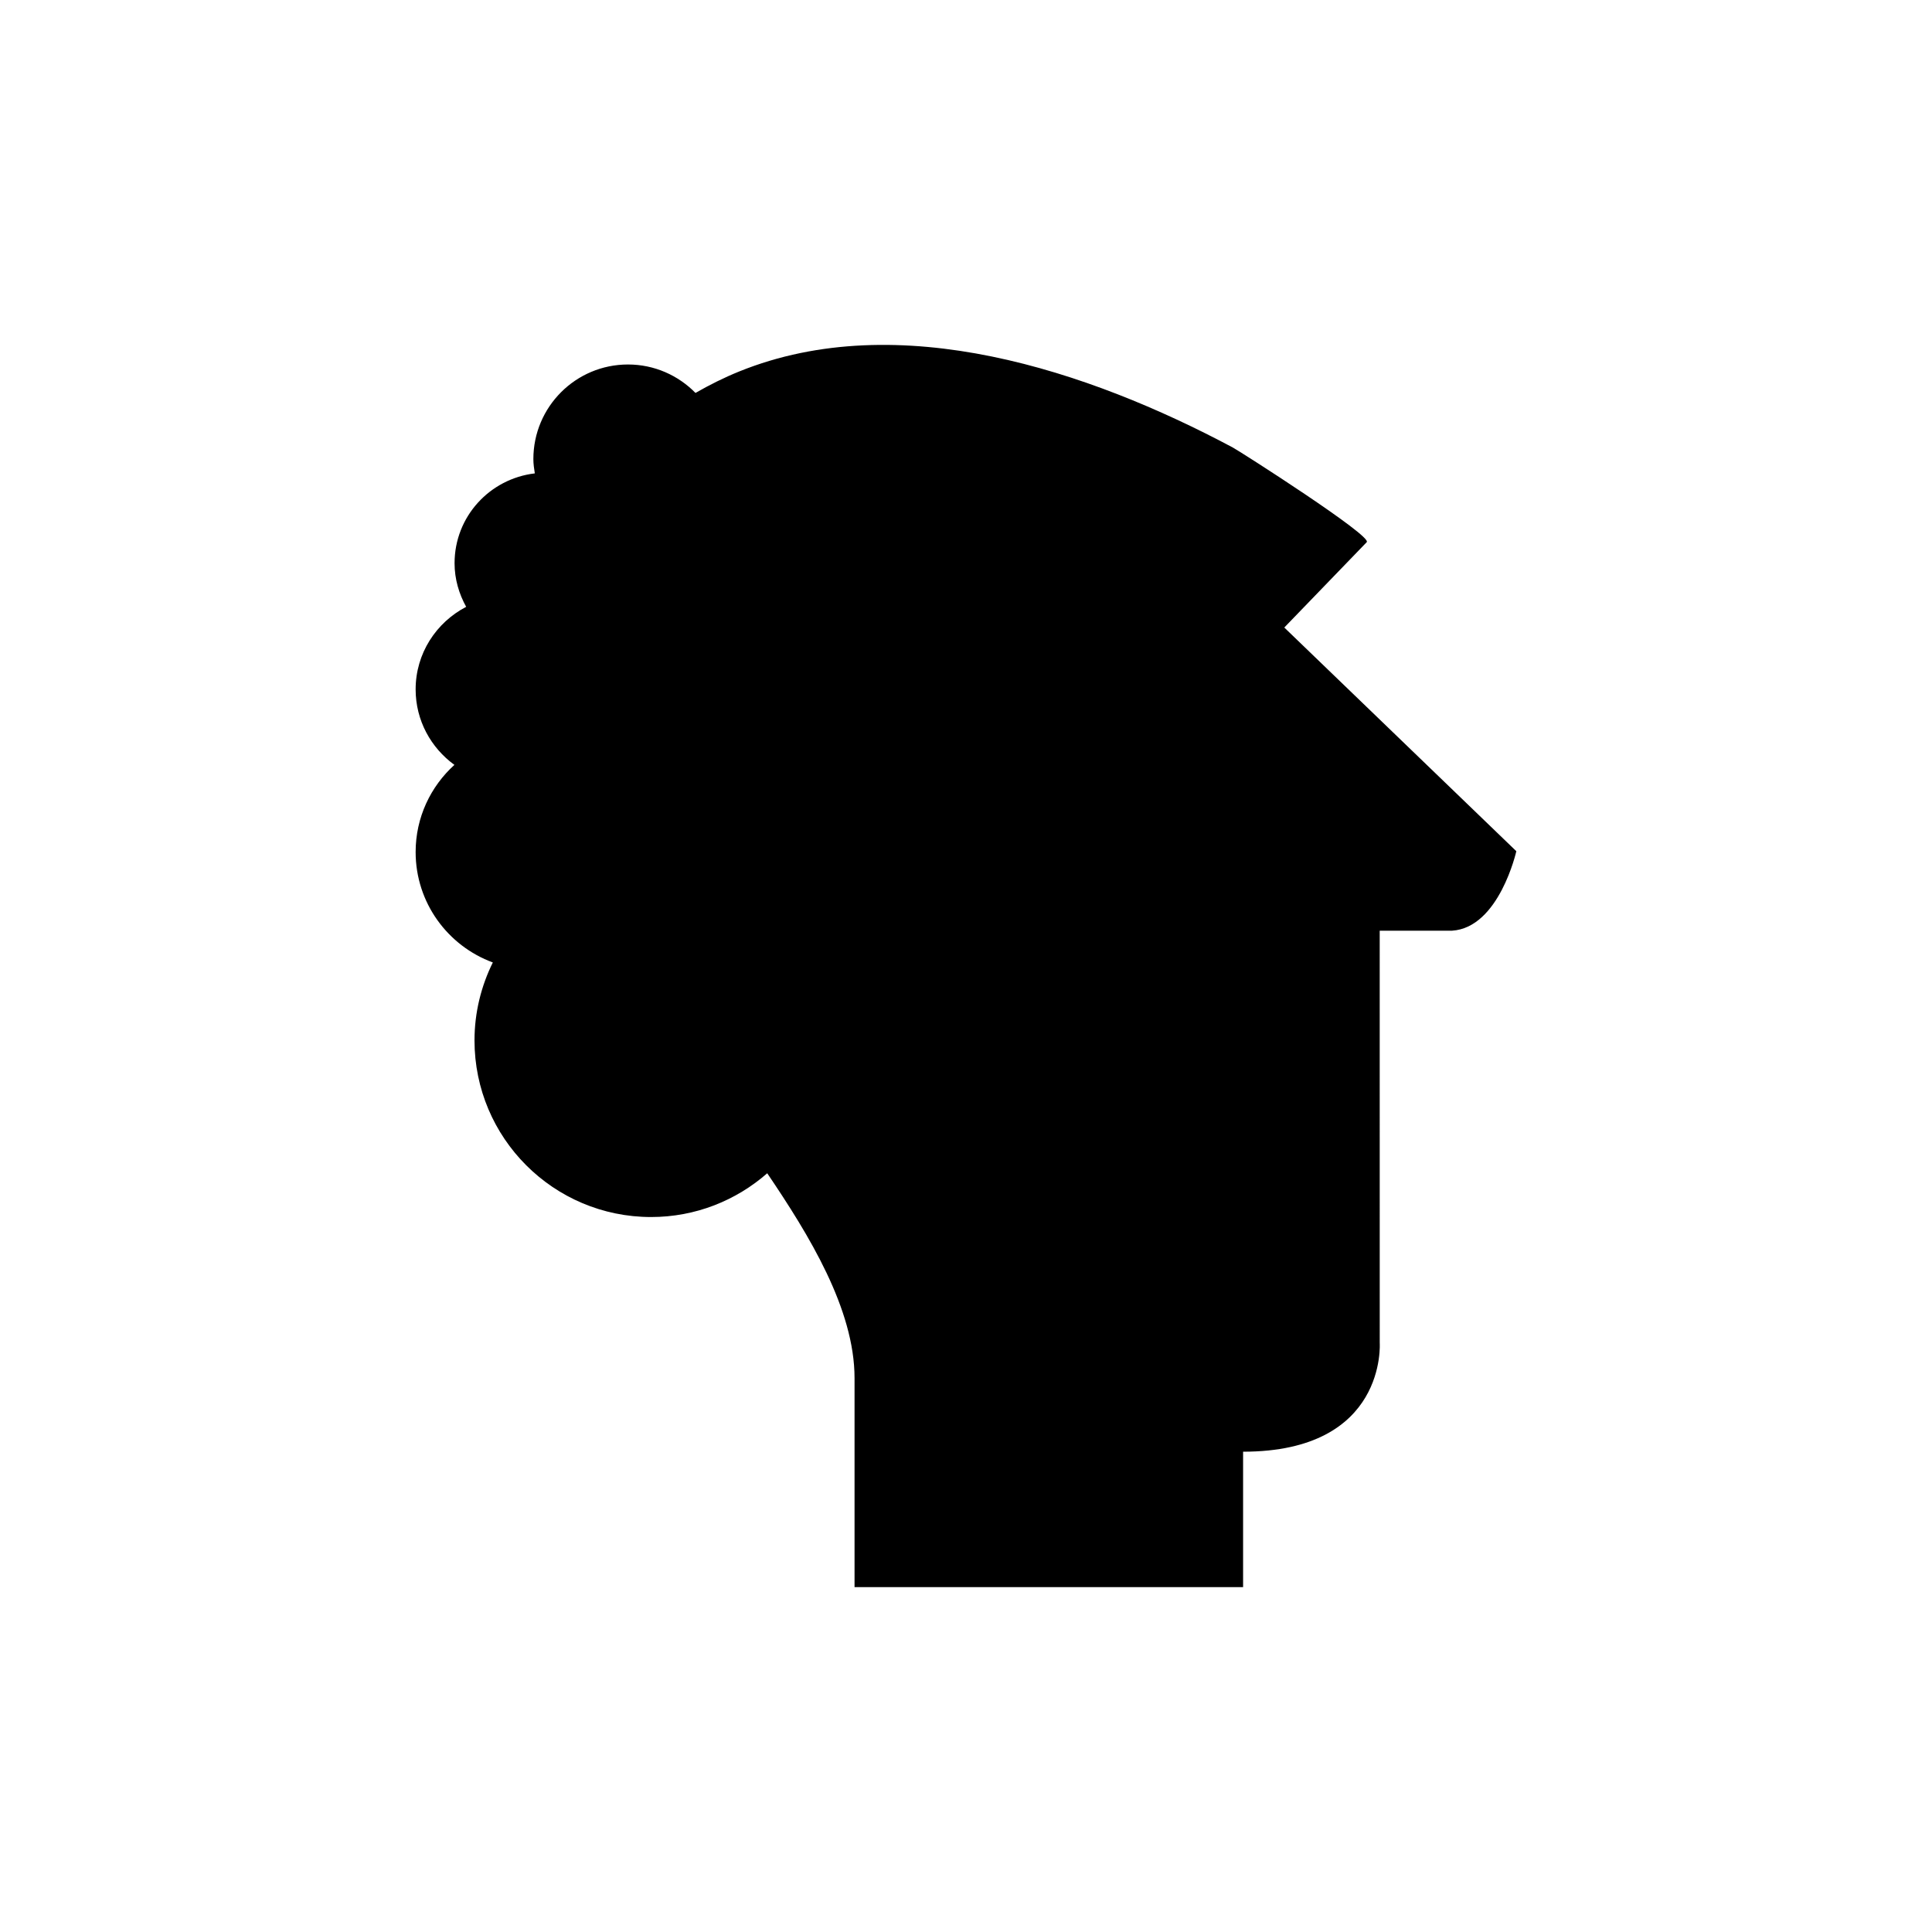 <?xml version="1.0" encoding="UTF-8"?>
<!-- Uploaded to: SVG Repo, www.svgrepo.com, Generator: SVG Repo Mixer Tools -->
<svg fill="#000000" width="800px" height="800px" version="1.1" viewBox="144 144 512 512" xmlns="http://www.w3.org/2000/svg">
 <path d="m484.35 310.3s21.828-22.609 21.844-22.621c1.562-1.617-33.586-24.07-35.5-25.09-38.117-20.316-88.508-37.25-130.78-20.152-4.027 1.629-7.883 3.562-11.602 5.695-4.551-4.641-10.875-7.539-17.891-7.539-13.848 0-25.074 11.227-25.074 25.074 0 1.297 0.191 2.539 0.383 3.785-11.957 1.414-21.266 11.469-21.266 23.809 0 4.211 1.176 8.109 3.074 11.555-7.922 4.129-13.391 12.324-13.391 21.879 0 8.246 4.074 15.504 10.277 20.004-6.297 5.707-10.277 13.926-10.277 23.098 0 13.449 8.527 24.879 20.457 29.262-3.078 6.238-4.856 13.234-4.856 20.66 0 25.848 20.953 46.805 46.805 46.805 11.793 0 22.539-4.394 30.77-11.598 11.043 16.309 23.141 35.957 23.141 54.289v55.383h102.97v-35.883c38.223 0 36.211-28.863 36.211-28.863l-0.008-109.21h19.172c12.48-0.781 17.035-21.062 17.035-21.062z"/>
</svg>